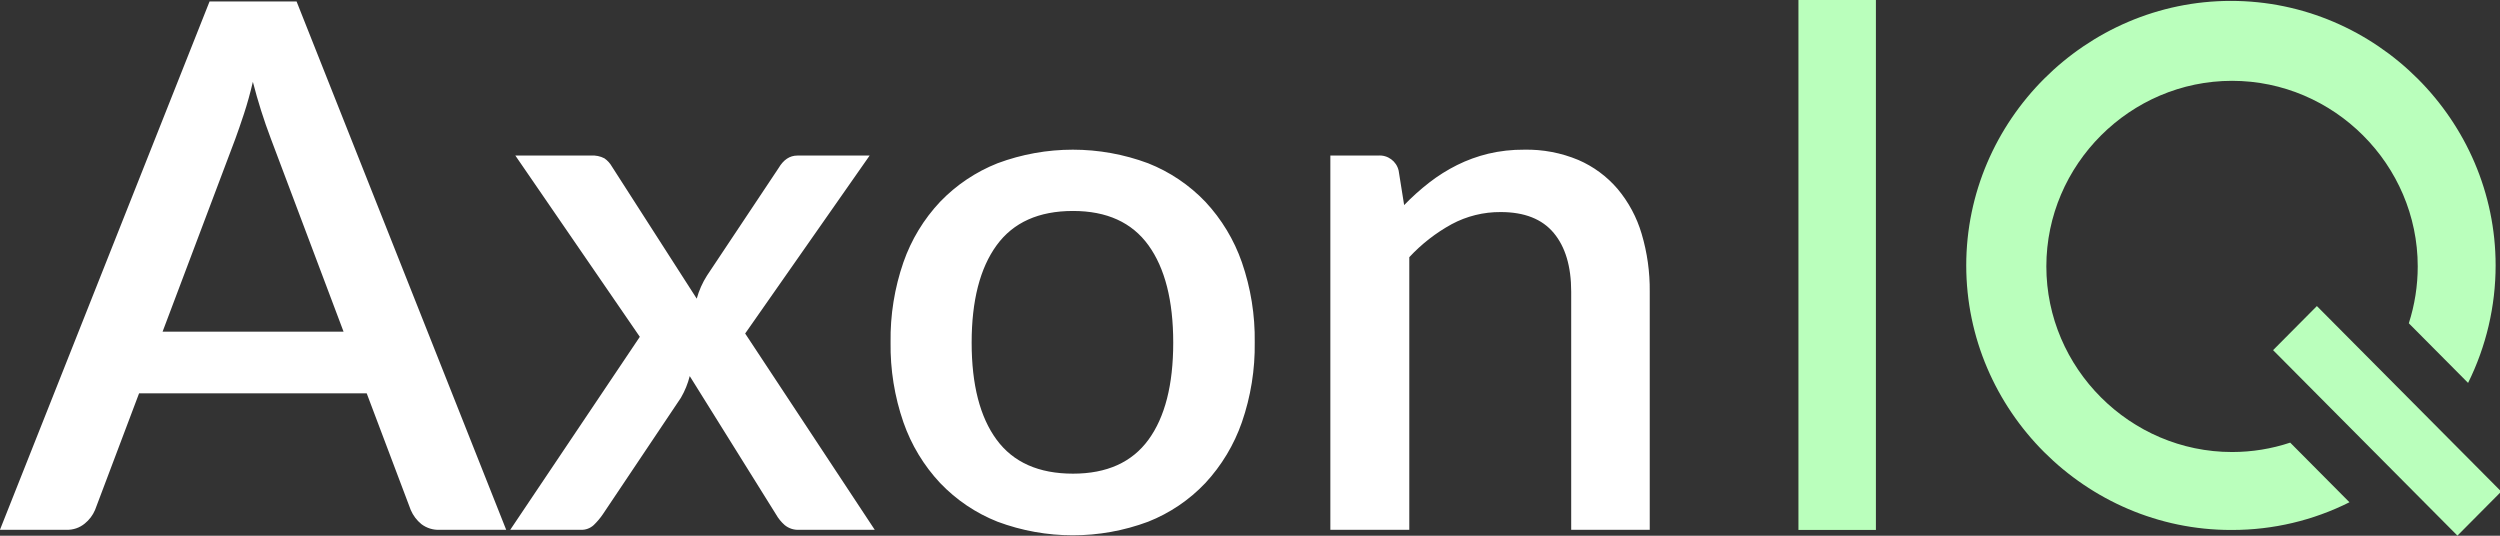 <?xml version="1.0" encoding="UTF-8" standalone="no"?>
<!DOCTYPE svg PUBLIC "-//W3C//DTD SVG 1.1//EN" "http://www.w3.org/Graphics/SVG/1.1/DTD/svg11.dtd">
<svg width="100%" height="100%" viewBox="0 0 560 120" version="1.1" xmlns="http://www.w3.org/2000/svg" xmlns:xlink="http://www.w3.org/1999/xlink" xml:space="preserve" xmlns:serif="http://www.serif.com/" style="fill-rule:evenodd;clip-rule:evenodd;stroke-linejoin:round;stroke-miterlimit:2;">
    <rect x="0" y="0" width="560" height="120" fill="#333333" stroke="none"/>
    <g id="AxonIQ-Logo-Light-Purple" serif:id="AxonIQ Logo Light Purple" transform="matrix(0.596,0,0,0.48,0,0)">
        <g id="Axon" transform="matrix(1.772,0,0,2.199,-1121.59,-1.83)">
            <g id="AxonIQ_-_Light">
                <path id="Axon1" serif:id="Axon" d="M966.2,113.266L966.2,62.732C966.2,57.386 964.967,53.233 962.5,50.274C960.033,47.315 956.283,45.835 951.249,45.836C947.624,45.808 944.049,46.692 940.854,48.406C937.5,50.244 934.463,52.611 931.861,55.414L931.861,113.267L915.118,113.267L915.118,33.845L925.24,33.845C927.277,33.672 929.15,35.043 929.601,37.037L930.768,44.356C932.431,42.636 934.214,41.036 936.102,39.567C937.936,38.145 939.905,36.905 941.981,35.867C944.09,34.817 946.31,34.007 948.599,33.453C951.099,32.864 953.661,32.576 956.23,32.597C960.168,32.515 964.081,33.258 967.715,34.777C970.924,36.166 973.774,38.27 976.046,40.928C978.383,43.723 980.12,46.97 981.146,50.466C982.326,54.446 982.903,58.579 982.859,62.73L982.859,113.264L966.2,113.264L966.2,113.266ZM888.61,103.338C885.209,106.93 881.063,109.734 876.463,111.553C866.171,115.393 854.831,115.393 844.539,111.553C839.931,109.728 835.773,106.925 832.353,103.338C828.887,99.633 826.235,95.243 824.567,90.452C822.68,84.995 821.757,79.251 821.841,73.478C821.756,67.704 822.677,61.958 824.563,56.5C826.225,51.717 828.879,47.339 832.349,43.652C835.778,40.085 839.934,37.297 844.535,35.476C854.827,31.636 866.167,31.636 876.459,35.476C881.051,37.291 885.196,40.081 888.606,43.652C892.054,47.349 894.693,51.725 896.353,56.5C898.239,61.957 899.161,67.701 899.078,73.474C899.161,79.247 898.239,84.991 896.353,90.448C894.688,95.233 892.05,99.622 888.606,103.338L888.61,103.338ZM876.537,52.883C873.033,48.03 867.7,45.603 860.537,45.603C853.27,45.603 847.87,48.03 844.337,52.883C840.804,57.736 839.037,64.627 839.037,73.556C839.037,82.485 840.804,89.35 844.337,94.151C847.87,98.952 853.27,101.352 860.537,101.351C867.7,101.351 873.034,98.951 876.537,94.151C880.04,89.351 881.792,82.486 881.792,73.556C881.792,64.628 880.04,57.737 876.537,52.883ZM802.449,113.266C801.333,113.328 800.234,112.967 799.373,112.254C798.643,111.609 798.025,110.847 797.544,110L779.244,80.645C778.84,82.256 778.211,83.803 777.375,85.239L760.792,110C760.234,110.815 759.595,111.572 758.884,112.258C758.135,112.951 757.139,113.316 756.12,113.27L741.17,113.27L768.656,72.31L742.256,33.845L758.3,33.845C759.283,33.774 760.267,33.976 761.142,34.429C761.801,34.884 762.348,35.483 762.742,36.181L780.728,64.212C781.205,62.477 781.94,60.824 782.908,59.307L798.092,36.493C799.129,34.729 800.452,33.847 802.063,33.846L817.4,33.846L791,71.609L818.486,113.266L802.446,113.266L802.449,113.266ZM722.328,112.059C721.343,111.257 720.568,110.227 720.07,109.059L710.727,84.3L662.451,84.3L653.108,109.06C652.628,110.184 651.88,111.174 650.928,111.941C649.836,112.843 648.45,113.314 647.034,113.265L632.941,113.265L677.4,1.142L695.854,1.142L740.314,113.266L726.222,113.266C724.823,113.334 723.444,112.906 722.328,112.059ZM690.4,30.263C688.904,26.314 687.631,22.285 686.585,18.194C686.013,20.635 685.39,22.88 684.716,24.929C684.042,26.978 683.419,28.782 682.848,30.341L667.435,71.22L705.821,71.22L690.4,30.263Z" style="fill:white;fill-rule:nonzero;"/>
            </g>
        </g>
        <g id="IQ" transform="matrix(1.772,0,0,2.199,-1122.07,-1.83)">
            <path d="M1144.13,69.437C1145.38,65.538 1146.02,61.468 1146.02,57.372C1146.02,35.765 1128.24,17.985 1106.64,17.985C1085.03,17.985 1067.25,35.765 1067.25,57.372C1067.25,78.979 1085.03,96.759 1106.64,96.759L1106.68,96.759C1110.86,96.755 1115.01,96.082 1118.97,94.766L1131.54,107.42C1123.83,111.292 1115.31,113.305 1106.68,113.298C1106.59,113.298 1106.5,113.299 1106.4,113.299C1075.61,113.299 1050.26,87.957 1050.26,57.161C1050.26,26.364 1075.61,1.023 1106.4,1.023C1137.2,1.023 1162.54,26.364 1162.54,57.161C1162.54,65.81 1160.54,74.343 1156.7,82.092L1144.13,69.437ZM1014.67,0.832L1031.1,0.832L1031.1,113.3L1014.67,113.3L1014.67,0.832ZM1124.63,65.784L1163.73,105.146L1154.44,114.503L1115.34,75.141L1124.63,65.784Z" style="fill:rgb(186,255,188);fill-rule:nonzero;"/>
        </g>
    </g>
</svg>
